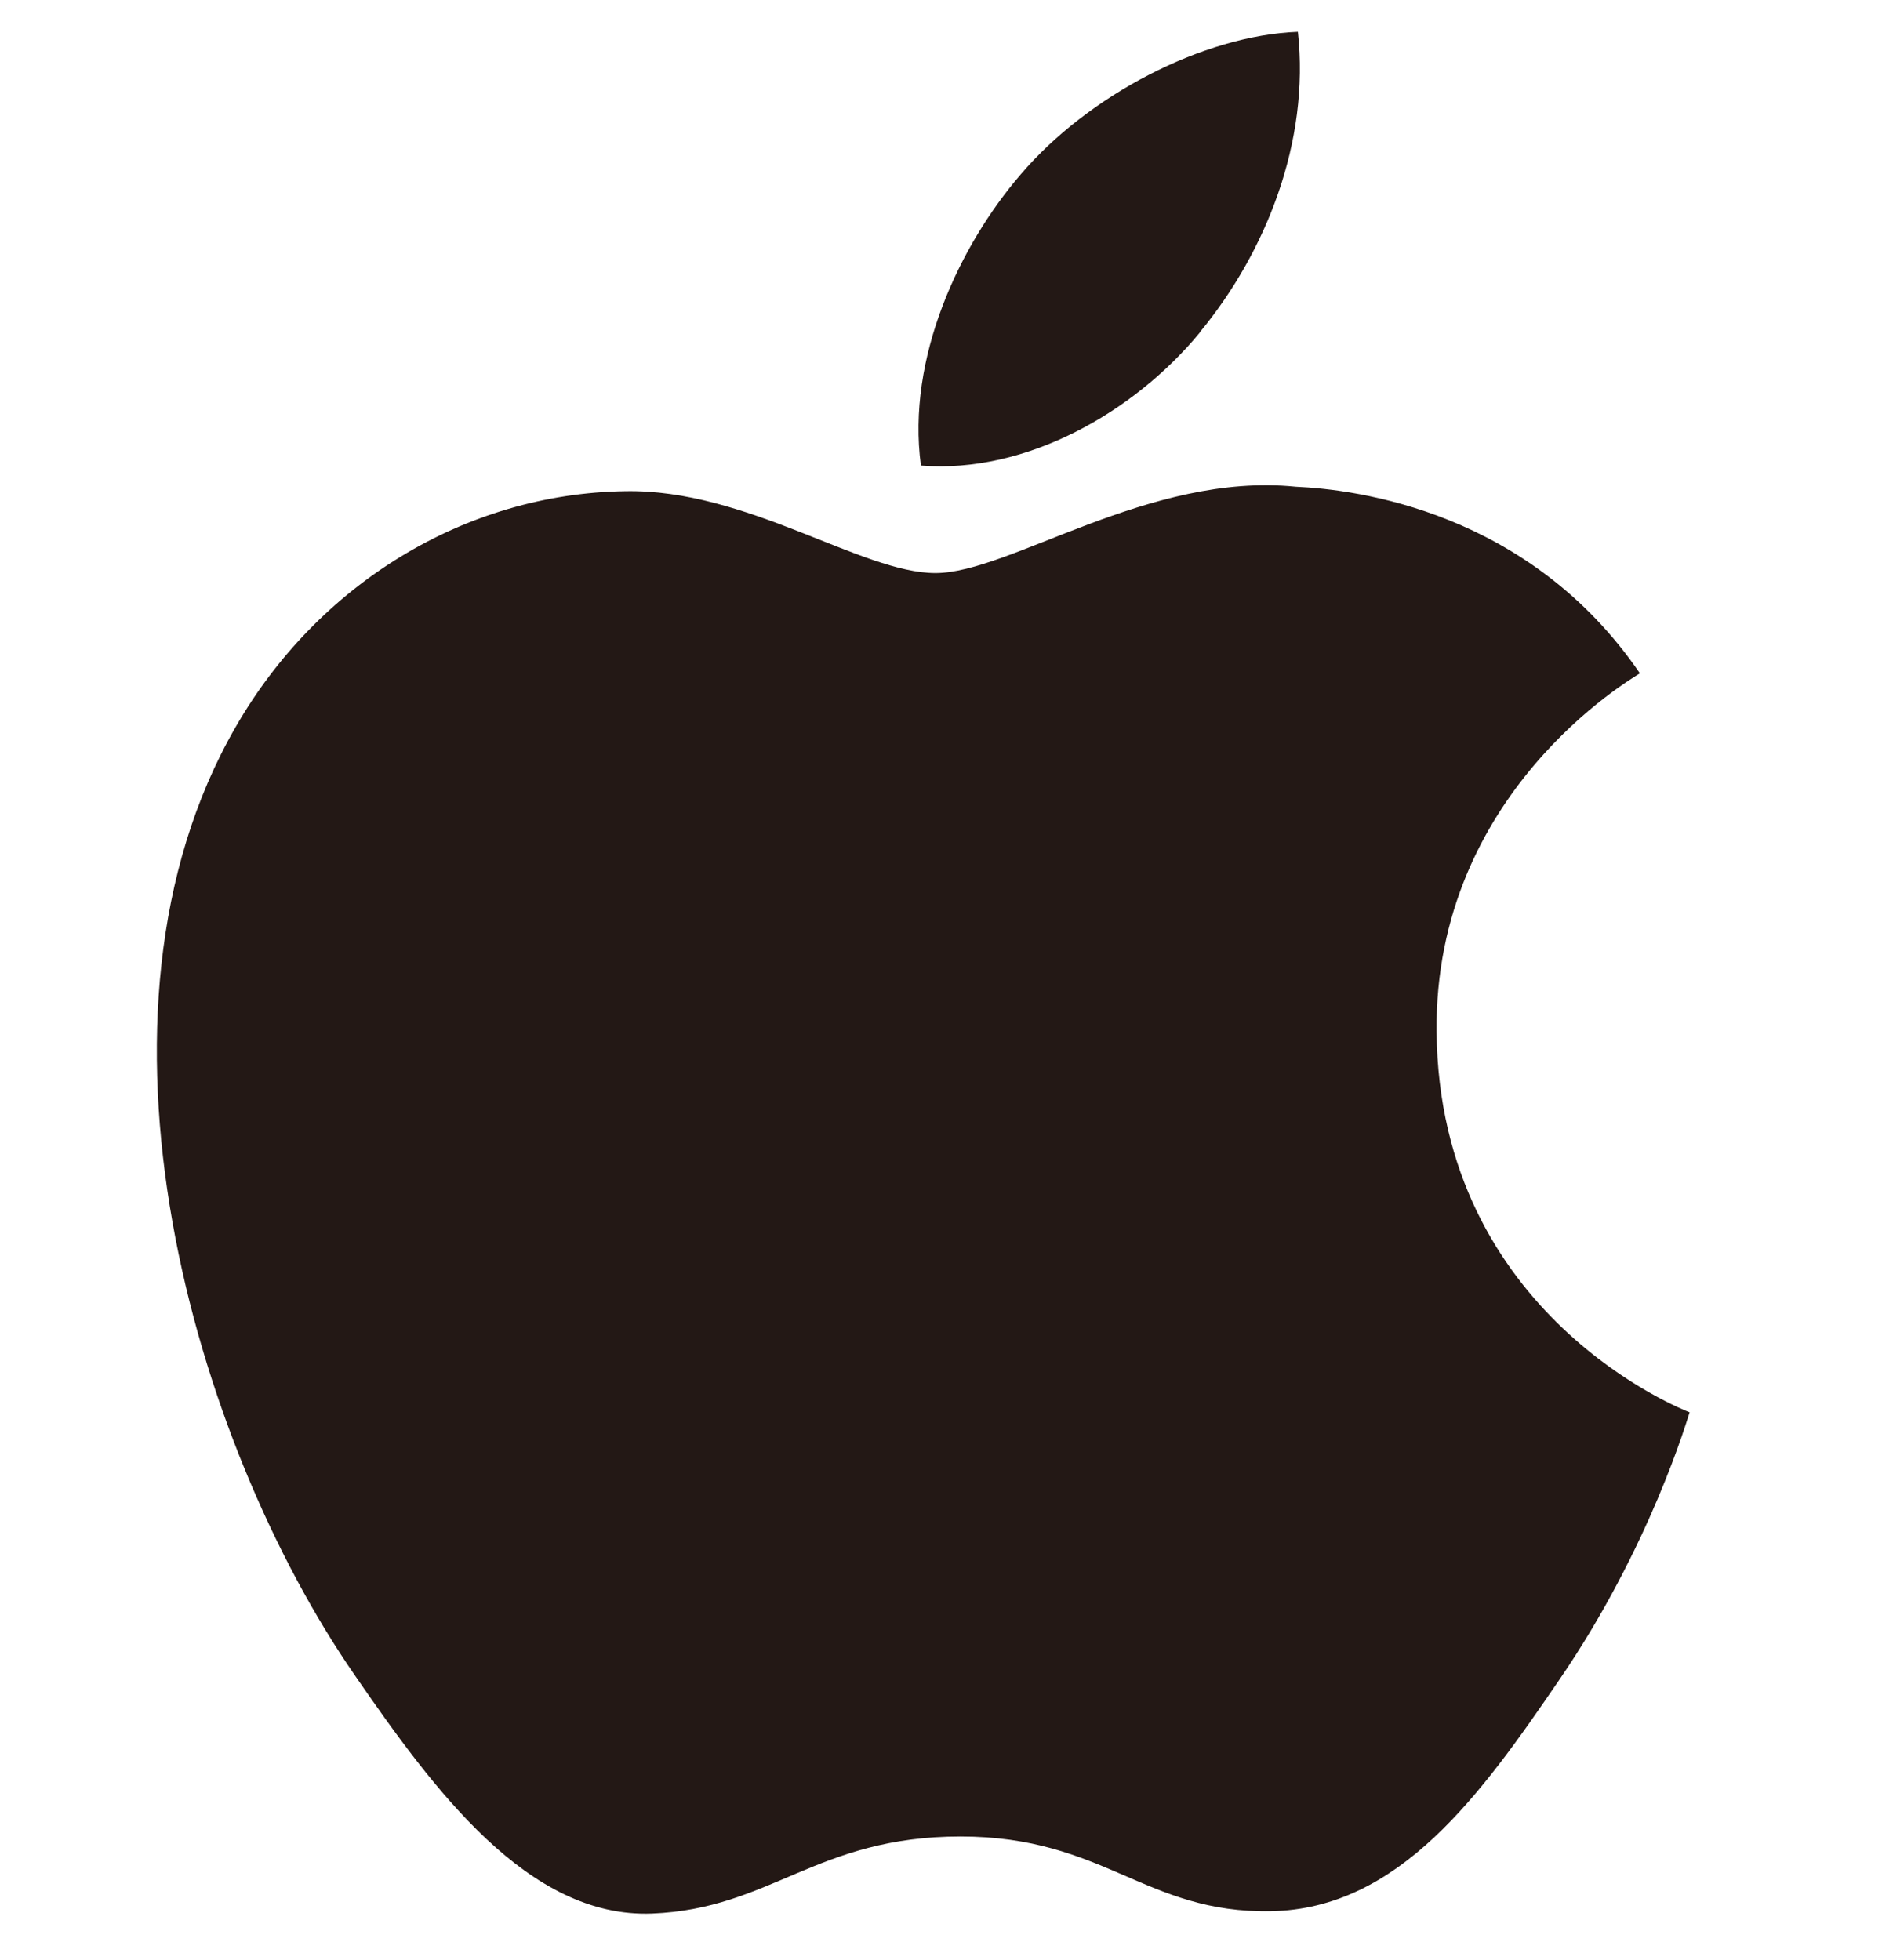 <svg xmlns="http://www.w3.org/2000/svg" width="24" height="25" viewBox="0 0 24 25" fill="none">
  <g clip-path="url(#clip0_25326_165407)">
    <path d="M21.547 18.012C21.517 18.1 21.042 19.736 19.884 21.426C18.886 22.887 17.845 24.346 16.209 24.376C14.603 24.406 14.086 23.423 12.249 23.423C10.411 23.423 9.834 24.346 8.315 24.406C6.736 24.467 5.532 22.827 4.526 21.369C2.464 18.388 0.889 12.947 3.003 9.276C4.051 7.449 5.931 6.295 7.97 6.265C9.523 6.234 10.984 7.309 11.93 7.309C12.875 7.309 14.656 6.018 16.524 6.208C17.306 6.242 19.501 6.523 20.913 8.588C20.799 8.661 18.29 10.119 18.32 13.156C18.35 16.79 21.506 17.997 21.544 18.012H21.547ZM15.301 4.237C16.141 3.22 16.706 1.811 16.551 0.406C15.343 0.452 13.881 1.211 13.016 2.225C12.241 3.125 11.558 4.56 11.744 5.938C13.088 6.045 14.466 5.255 15.301 4.241V4.237Z" fill="#231815"/>
  </g>
  <defs>
    <clipPath id="clip0_25326_165407">
      <rect width="24" height="24" fill="white" transform="translate(0 0.406)"/>
    </clipPath>
  </defs>
</svg>